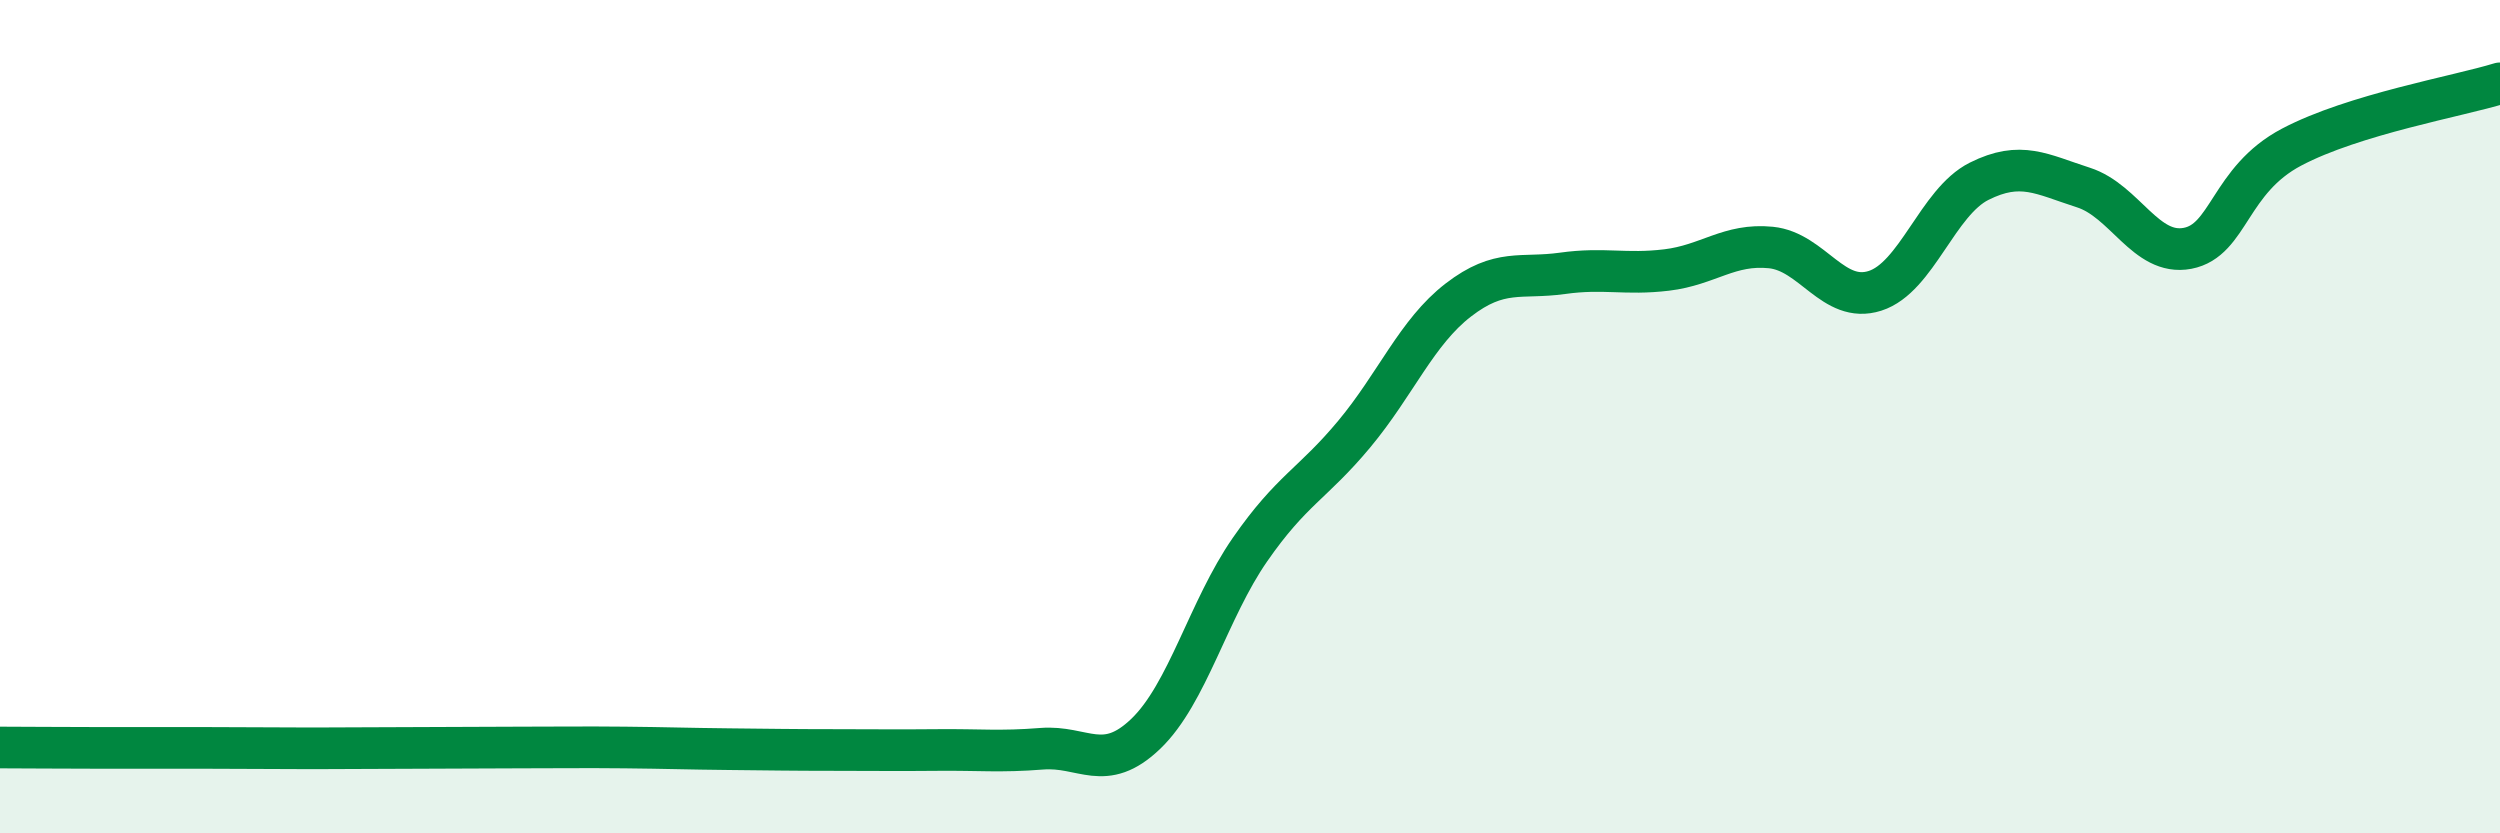 
    <svg width="60" height="20" viewBox="0 0 60 20" xmlns="http://www.w3.org/2000/svg">
      <path
        d="M 0,17.94 C 0.5,17.94 1.5,17.95 2.5,17.95 C 3.5,17.95 4,17.95 5,17.95 C 6,17.95 6.5,17.96 7.5,17.96 C 8.5,17.96 9,17.95 10,17.95 C 11,17.95 11.5,17.94 12.5,17.94 C 13.5,17.94 14,17.93 15,17.94 C 16,17.95 16.5,17.97 17.5,17.98 C 18.5,17.99 19,18 20,18 C 21,18 21.5,18.01 22.5,18 C 23.5,17.99 24,18.05 25,17.97 C 26,17.89 26.5,18.57 27.5,17.61 C 28.5,16.65 29,14.63 30,13.19 C 31,11.75 31.5,11.62 32.5,10.42 C 33.5,9.22 34,7.97 35,7.2 C 36,6.43 36.5,6.7 37.5,6.56 C 38.5,6.42 39,6.6 40,6.48 C 41,6.36 41.5,5.84 42.5,5.94 C 43.5,6.04 44,7.3 45,6.98 C 46,6.66 46.5,4.85 47.5,4.35 C 48.5,3.85 49,4.18 50,4.5 C 51,4.82 51.5,6.15 52.5,5.96 C 53.5,5.77 53.5,4.32 55,3.53 C 56.5,2.74 59,2.31 60,2L60 20L0 20Z"
        fill="#008740"
        opacity="0.1"
        stroke-linecap="round"
        stroke-linejoin="round"
      />
      <path
        d="M 0,17.94 C 0.5,17.94 1.5,17.95 2.5,17.95 C 3.5,17.95 4,17.95 5,17.95 C 6,17.95 6.5,17.96 7.5,17.96 C 8.5,17.96 9,17.95 10,17.95 C 11,17.95 11.5,17.94 12.5,17.94 C 13.5,17.94 14,17.93 15,17.94 C 16,17.95 16.5,17.97 17.5,17.98 C 18.5,17.99 19,18 20,18 C 21,18 21.5,18.01 22.5,18 C 23.5,17.99 24,18.05 25,17.97 C 26,17.89 26.5,18.57 27.5,17.61 C 28.5,16.65 29,14.63 30,13.19 C 31,11.75 31.5,11.62 32.5,10.42 C 33.5,9.22 34,7.97 35,7.2 C 36,6.43 36.5,6.7 37.5,6.56 C 38.5,6.42 39,6.6 40,6.48 C 41,6.36 41.5,5.84 42.5,5.94 C 43.5,6.04 44,7.3 45,6.98 C 46,6.66 46.5,4.85 47.5,4.35 C 48.5,3.85 49,4.18 50,4.5 C 51,4.82 51.5,6.15 52.5,5.96 C 53.5,5.77 53.5,4.32 55,3.53 C 56.5,2.74 59,2.31 60,2"
        stroke="#008740"
        stroke-width="1"
        fill="none"
        stroke-linecap="round"
        stroke-linejoin="round"
      />
    </svg>
  